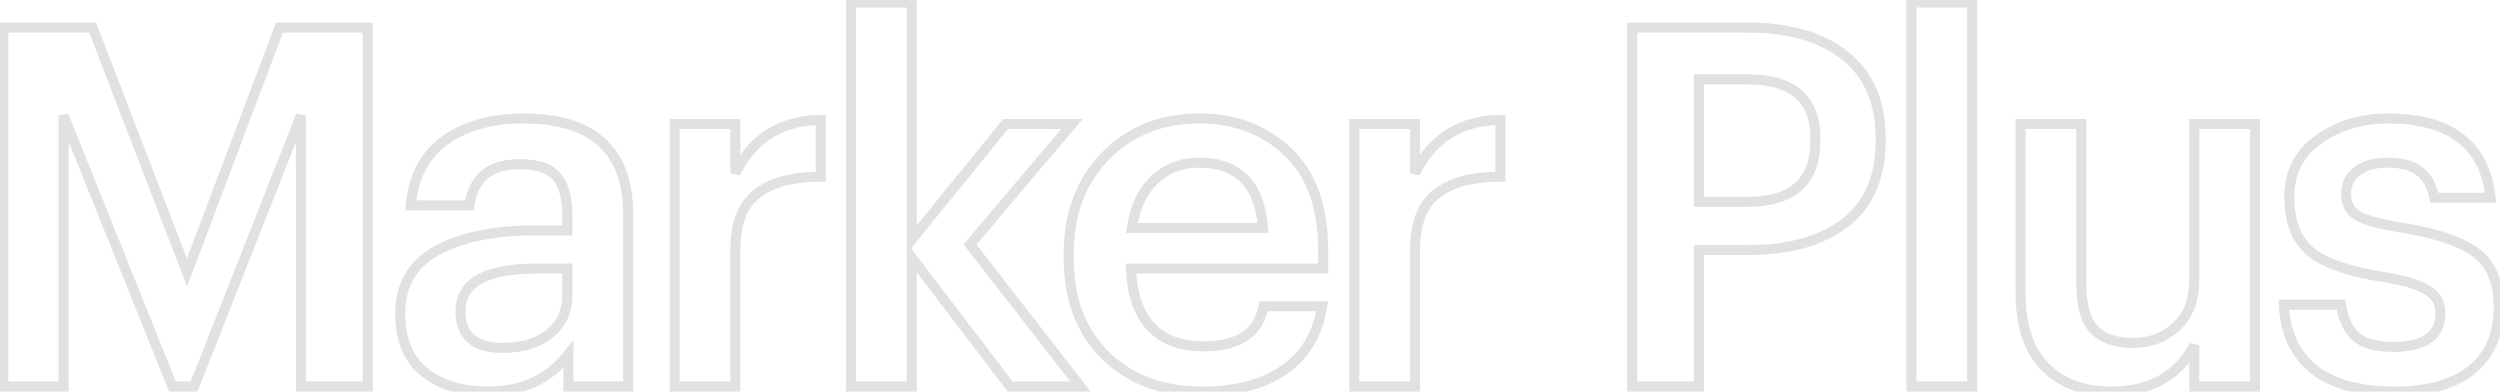<?xml version="1.0" encoding="UTF-8"?> <svg xmlns="http://www.w3.org/2000/svg" width="498" height="78" viewBox="0 0 498 78" fill="none"> <path opacity="0.8" d="M0.659 5.5V4.5H-0.341V5.5H0.659ZM18.459 5.5L19.392 5.141L19.145 4.5H18.459V5.5ZM37.259 54.3L36.326 54.66L37.269 57.108L38.195 54.653L37.259 54.3ZM55.659 5.5V4.5H54.967L54.723 5.147L55.659 5.5ZM73.259 5.5H74.259V4.5H73.259V5.5ZM73.259 77V78H74.259V77H73.259ZM59.959 77H58.959V78H59.959V77ZM59.959 23H60.959L59.029 22.633L59.959 23ZM38.659 77V78H39.34L39.589 77.367L38.659 77ZM34.359 77L33.431 77.373L33.683 78H34.359V77ZM12.659 23L13.587 22.627L11.659 23H12.659ZM12.659 77V78H13.659V77H12.659ZM0.659 77H-0.341V78H0.659V77ZM0.659 6.5H18.459V4.5H0.659V6.5ZM17.526 5.859L36.326 54.66L38.192 53.941L19.392 5.141L17.526 5.859ZM38.195 54.653L56.595 5.853L54.723 5.147L36.323 53.947L38.195 54.653ZM55.659 6.5H73.259V4.5H55.659V6.5ZM72.259 5.5V77H74.259V5.5H72.259ZM73.259 76H59.959V78H73.259V76ZM60.959 77V23H58.959V77H60.959ZM59.029 22.633L37.729 76.633L39.589 77.367L60.889 23.367L59.029 22.633ZM38.659 76H34.359V78H38.659V76ZM35.287 76.627L13.587 22.627L11.731 23.373L33.431 77.373L35.287 76.627ZM11.659 23V77H13.659V23H11.659ZM12.659 76H0.659V78H12.659V76ZM1.659 77V5.5H-0.341V77H1.659ZM84.626 74.2L84.003 74.983L84.013 74.99L84.626 74.2ZM87.026 49.9L86.551 49.02L86.546 49.023L87.026 49.9ZM113.026 45.9V46.9H114.026V45.9H113.026ZM93.526 40.9V41.9H94.401L94.517 41.033L93.526 40.9ZM81.826 40.9L80.83 40.808L80.73 41.9H81.826V40.9ZM88.726 27.9L89.302 28.717L88.726 27.9ZM125.126 77V78H126.126V77H125.126ZM113.226 77H112.226V78H113.226V77ZM113.226 70.6H114.226V67.703L112.439 69.983L113.226 70.6ZM109.426 66.5L108.812 65.711L108.801 65.719L109.426 66.5ZM113.026 53.5H114.026V52.5H113.026V53.5ZM97.226 77C92.26 77 88.291 75.777 85.239 73.41L84.013 74.99C87.494 77.69 91.926 79 97.226 79V77ZM85.249 73.418C82.278 71.053 80.726 67.478 80.726 62.5H78.726C78.726 67.922 80.441 72.147 84.003 74.982L85.249 73.418ZM80.726 62.5C80.726 59.777 81.303 57.473 82.416 55.551C83.529 53.631 85.21 52.035 87.507 50.777L86.546 49.023C83.976 50.431 82.007 52.269 80.686 54.549C79.366 56.827 78.726 59.489 78.726 62.5H80.726ZM87.502 50.78C92.239 48.219 98.557 46.9 106.526 46.9V44.9C98.362 44.9 91.68 46.248 86.551 49.02L87.502 50.78ZM106.526 46.9H113.026V44.9H106.526V46.9ZM114.026 45.9V43.2H112.026V45.9H114.026ZM114.026 43.2C114.026 39.446 113.317 36.491 111.692 34.557L110.16 35.843C111.335 37.242 112.026 39.621 112.026 43.2H114.026ZM111.692 34.557C110.01 32.555 107.174 31.7 103.526 31.7V33.7C106.945 33.7 109.042 34.512 110.16 35.843L111.692 34.557ZM103.526 31.7C100.415 31.7 97.845 32.417 95.942 33.977C94.029 35.545 92.926 37.855 92.535 40.767L94.517 41.033C94.86 38.478 95.79 36.688 97.21 35.523C98.641 34.35 100.704 33.7 103.526 33.7V31.7ZM93.526 39.9H81.826V41.9H93.526V39.9ZM82.822 40.992C83.334 35.428 85.517 31.386 89.302 28.717L88.15 27.083C83.802 30.148 81.385 34.772 80.83 40.808L82.822 40.992ZM89.302 28.717C93.161 25.997 98.112 24.6 104.226 24.6V22.6C97.807 22.6 92.424 24.07 88.15 27.083L89.302 28.717ZM104.226 24.6C111.06 24.6 115.999 26.163 119.227 29.113C122.437 32.048 124.126 36.512 124.126 42.7H126.126C126.126 36.155 124.332 31.069 120.576 27.637C116.837 24.22 111.326 22.6 104.226 22.6V24.6ZM124.126 42.7V77H126.126V42.7H124.126ZM125.126 76H113.226V78H125.126V76ZM114.226 77V70.6H112.226V77H114.226ZM112.439 69.983C108.78 74.652 103.749 77 97.226 77V79C104.303 79 109.939 76.415 114.013 71.217L112.439 69.983ZM100.126 70.3C104.152 70.3 107.494 69.326 110.051 67.281L108.801 65.719C106.692 67.407 103.833 68.3 100.126 68.3V70.3ZM110.04 67.289C112.709 65.213 114.026 62.308 114.026 58.7H112.026C112.026 61.759 110.943 64.053 108.812 65.711L110.04 67.289ZM114.026 58.7V53.5H112.026V58.7H114.026ZM113.026 52.5H106.826V54.5H113.026V52.5ZM106.826 52.5C101.732 52.5 97.751 53.211 95.011 54.754C92.187 56.343 90.726 58.797 90.726 62H92.726C92.726 59.536 93.782 57.74 95.992 56.496C98.285 55.206 101.854 54.5 106.826 54.5V52.5ZM90.726 62C90.726 64.627 91.488 66.768 93.17 68.23C94.825 69.668 97.204 70.3 100.126 70.3V68.3C97.449 68.3 95.627 67.715 94.482 66.72C93.364 65.749 92.726 64.24 92.726 62H90.726ZM134.386 24.7V23.7H133.386V24.7H134.386ZM146.486 24.7H147.486V23.7H146.486V24.7ZM146.486 34.5H145.486L147.382 34.944L146.486 34.5ZM163.486 23.9H164.486V22.892L163.477 22.9L163.486 23.9ZM163.486 35.2V36.2H164.486V35.2H163.486ZM150.786 38.6L151.394 39.393L151.4 39.389L151.406 39.384L150.786 38.6ZM146.486 77V78H147.486V77H146.486ZM134.386 77H133.386V78H134.386V77ZM134.386 25.7H146.486V23.7H134.386V25.7ZM145.486 24.7V34.5H147.486V24.7H145.486ZM147.382 34.944C149.047 31.581 151.214 29.101 153.865 27.449C156.516 25.796 159.712 24.932 163.494 24.9L163.477 22.9C159.393 22.935 155.822 23.871 152.806 25.751C149.79 27.632 147.391 30.419 145.589 34.056L147.382 34.944ZM162.486 23.9V35.2H164.486V23.9H162.486ZM163.486 34.2C157.774 34.2 153.281 35.352 150.165 37.816L151.406 39.384C154.024 37.315 157.997 36.2 163.486 36.2V34.2ZM150.177 37.807C146.966 40.271 145.486 44.371 145.486 49.8H147.486C147.486 44.696 148.872 41.329 151.394 39.393L150.177 37.807ZM145.486 49.8V77H147.486V49.8H145.486ZM146.486 76H134.386V78H146.486V76ZM135.386 77V24.7H133.386V77H135.386ZM169.522 0.5V-0.5H168.522V0.5H169.522ZM181.622 0.5H182.622V-0.5H181.622V0.5ZM181.622 47.7H180.622V50.515L182.398 48.331L181.622 47.7ZM200.322 24.7V23.7H199.846L199.546 24.069L200.322 24.7ZM213.522 24.7L214.286 25.346L215.678 23.7H213.522V24.7ZM193.222 48.7L192.459 48.054L191.935 48.673L192.433 49.314L193.222 48.7ZM215.222 77V78H217.266L216.012 76.386L215.222 77ZM201.222 77L200.427 77.606L200.727 78H201.222V77ZM181.622 51.3L182.417 50.694L180.622 48.34V51.3H181.622ZM181.622 77V78H182.622V77H181.622ZM169.522 77H168.522V78H169.522V77ZM169.522 1.5H181.622V-0.5H169.522V1.5ZM180.622 0.5V47.7H182.622V0.5H180.622ZM182.398 48.331L201.098 25.331L199.546 24.069L180.846 47.069L182.398 48.331ZM200.322 25.7H213.522V23.7H200.322V25.7ZM212.759 24.054L192.459 48.054L193.986 49.346L214.286 25.346L212.759 24.054ZM192.433 49.314L214.433 77.614L216.012 76.386L194.012 48.086L192.433 49.314ZM215.222 76H201.222V78H215.222V76ZM202.017 76.394L182.417 50.694L180.827 51.906L200.427 77.606L202.017 76.394ZM180.622 51.3V77H182.622V51.3H180.622ZM181.622 76H169.522V78H181.622V76ZM170.522 77V0.5H168.522V77H170.522ZM220.178 70.8L219.476 71.512L219.48 71.517L220.178 70.8ZM220.178 31.1L219.466 30.398L219.461 30.402L220.178 31.1ZM256.478 30.2L255.792 30.928L255.797 30.932L256.478 30.2ZM263.578 53.5V54.5H264.578V53.5H263.578ZM225.278 53.5V52.5H224.237L224.279 53.54L225.278 53.5ZM229.178 65L228.434 65.669L228.444 65.679L229.178 65ZM251.678 61V60H250.838L250.693 60.828L251.678 61ZM263.378 61L264.366 61.155L264.547 60H263.378V61ZM255.778 73.7L256.348 74.522L256.35 74.52L255.778 73.7ZM251.578 45.4V46.4H252.658L252.575 45.323L251.578 45.4ZM229.878 35.9L230.575 36.617L230.575 36.617L229.878 35.9ZM225.478 45.4L224.488 45.254L224.319 46.4H225.478V45.4ZM239.378 77C231.731 77 225.595 74.675 220.875 70.083L219.48 71.517C224.627 76.525 231.291 79 239.378 79V77ZM220.88 70.088C216.239 65.511 213.878 59.32 213.878 51.4H211.878C211.878 59.746 214.383 66.489 219.476 71.512L220.88 70.088ZM213.878 51.4V50.6H211.878V51.4H213.878ZM213.878 50.6C213.878 42.819 216.236 36.583 220.894 31.797L219.461 30.402C214.386 35.617 211.878 42.381 211.878 50.6H213.878ZM220.89 31.802C225.62 27.008 231.59 24.6 238.878 24.6V22.6C231.098 22.6 224.602 25.192 219.466 30.398L220.89 31.802ZM238.878 24.6C245.718 24.6 251.33 26.721 255.792 30.928L257.164 29.472C252.292 24.879 246.171 22.6 238.878 22.6V24.6ZM255.797 30.932C260.261 35.082 262.578 41.374 262.578 50H264.578C264.578 41.026 262.161 34.118 257.159 29.468L255.797 30.932ZM262.578 50V53.5H264.578V50H262.578ZM263.578 52.5H225.278V54.5H263.578V52.5ZM224.279 53.54C224.484 58.682 225.827 62.772 228.434 65.669L229.921 64.331C227.729 61.895 226.471 58.318 226.277 53.46L224.279 53.54ZM228.444 65.679C231.145 68.599 234.94 70 239.678 70V68C235.349 68 232.144 66.734 229.912 64.321L228.444 65.679ZM239.678 70C243.321 70 246.308 69.315 248.532 67.832C250.79 66.327 252.155 64.071 252.663 61.172L250.693 60.828C250.267 63.262 249.166 65.006 247.423 66.168C245.648 67.352 243.101 68 239.678 68V70ZM251.678 62H263.378V60H251.678V62ZM262.39 60.845C261.561 66.137 259.16 70.118 255.205 72.88L256.35 74.52C260.796 71.415 263.461 66.929 264.366 61.155L262.39 60.845ZM255.208 72.878C251.292 75.594 246.044 77 239.378 77V79C246.311 79 251.997 77.539 256.348 74.522L255.208 72.878ZM252.575 45.323C252.231 40.856 250.957 37.346 248.618 34.951C246.263 32.541 242.966 31.4 238.878 31.4V33.4C242.59 33.4 245.309 34.426 247.187 36.349C249.082 38.288 250.258 41.278 250.581 45.477L252.575 45.323ZM238.878 31.4C235.039 31.4 231.782 32.654 229.181 35.183L230.575 36.617C232.773 34.48 235.516 33.4 238.878 33.4V31.4ZM229.181 35.183C226.652 37.639 225.112 41.028 224.488 45.254L226.467 45.546C227.044 41.639 228.436 38.694 230.575 36.617L229.181 35.183ZM225.478 46.4H251.578V44.4H225.478V46.4ZM269.776 24.7V23.7H268.776V24.7H269.776ZM281.876 24.7H282.876V23.7H281.876V24.7ZM281.876 34.5H280.876L282.772 34.944L281.876 34.5ZM298.876 23.9H299.876V22.892L298.868 22.9L298.876 23.9ZM298.876 35.2V36.2H299.876V35.2H298.876ZM286.176 38.6L286.785 39.393L286.791 39.389L286.796 39.384L286.176 38.6ZM281.876 77V78H282.876V77H281.876ZM269.776 77H268.776V78H269.776V77ZM269.776 25.7H281.876V23.7H269.776V25.7ZM280.876 24.7V34.5H282.876V24.7H280.876ZM282.772 34.944C284.437 31.581 286.605 29.101 289.255 27.449C291.906 25.796 295.102 24.932 298.885 24.9L298.868 22.9C294.783 22.935 291.213 23.871 288.197 25.751C285.181 27.632 282.782 30.419 280.98 34.056L282.772 34.944ZM297.876 23.9V35.2H299.876V23.9H297.876ZM298.876 34.2C293.165 34.2 288.671 35.352 285.556 37.816L286.796 39.384C289.414 37.315 293.388 36.2 298.876 36.2V34.2ZM285.567 37.807C282.356 40.271 280.876 44.371 280.876 49.8H282.876C282.876 44.696 284.263 41.329 286.785 39.393L285.567 37.807ZM280.876 49.8V77H282.876V49.8H280.876ZM281.876 76H269.776V78H281.876V76ZM270.776 77V24.7H268.776V77H270.776ZM325.132 5.5V4.5H324.132V5.5H325.132ZM367.532 11.1L366.907 11.881L366.912 11.885L367.532 11.1ZM367.532 44.4L368.137 45.196L368.144 45.191L367.532 44.4ZM338.432 49.8V48.8H337.432V49.8H338.432ZM338.432 77V78H339.432V77H338.432ZM325.132 77H324.132V78H325.132V77ZM338.432 15.8V14.8H337.432V15.8H338.432ZM338.432 40.2H337.432V41.2H338.432V40.2ZM325.132 6.5H348.132V4.5H325.132V6.5ZM348.132 6.5C356.257 6.5 362.475 8.335 366.907 11.881L368.156 10.319C363.255 6.398 356.539 4.5 348.132 4.5V6.5ZM366.912 11.885C371.355 15.389 373.632 20.57 373.632 27.6H375.632C375.632 20.097 373.175 14.277 368.151 10.315L366.912 11.885ZM373.632 27.6V28H375.632V27.6H373.632ZM373.632 28C373.632 35.031 371.355 40.173 366.919 43.609L368.144 45.191C373.175 41.294 375.632 35.502 375.632 28H373.632ZM366.926 43.604C362.418 47.033 356.288 48.8 348.432 48.8V50.8C356.575 50.8 363.178 48.967 368.137 45.196L366.926 43.604ZM348.432 48.8H338.432V50.8H348.432V48.8ZM337.432 49.8V77H339.432V49.8H337.432ZM338.432 76H325.132V78H338.432V76ZM326.132 77V5.5H324.132V77H326.132ZM348.132 41.2C352.762 41.2 356.422 40.156 358.927 37.892C361.452 35.61 362.632 32.248 362.632 28H360.632C360.632 31.885 359.562 34.623 357.586 36.408C355.592 38.211 352.501 39.2 348.132 39.2V41.2ZM362.632 28V27.6H360.632V28H362.632ZM362.632 27.6C362.632 23.475 361.446 20.209 358.915 17.997C356.41 15.807 352.755 14.8 348.132 14.8V16.8C352.508 16.8 355.604 17.759 357.599 19.503C359.568 21.224 360.632 23.858 360.632 27.6H362.632ZM348.132 14.8H338.432V16.8H348.132V14.8ZM337.432 15.8V40.2H339.432V15.8H337.432ZM338.432 41.2H348.132V39.2H338.432V41.2ZM380.76 0.5V-0.5H379.76V0.5H380.76ZM392.86 0.5H393.86V-0.5H392.86V0.5ZM392.86 77V78H393.86V77H392.86ZM380.76 77H379.76V78H380.76V77ZM380.76 1.5H392.86V-0.5H380.76V1.5ZM391.86 0.5V77H393.86V0.5H391.86ZM392.86 76H380.76V78H392.86V76ZM381.76 77V0.5H379.76V77H381.76ZM407.399 73.1L406.692 73.807L407.399 73.1ZM402.499 24.7V23.7H401.499V24.7H402.499ZM414.599 24.7H415.599V23.7H414.599V24.7ZM417.099 65.6L416.353 66.266L416.359 66.273L416.365 66.279L417.099 65.6ZM433.599 65L434.285 65.728L433.599 65ZM437.099 24.7V23.7H436.099V24.7H437.099ZM449.199 24.7H450.199V23.7H449.199V24.7ZM449.199 77V78H450.199V77H449.199ZM437.099 77H436.099V78H437.099V77ZM437.099 68.8H438.099L436.216 68.33L437.099 68.8ZM420.499 77C415.245 77 411.151 75.438 408.106 72.393L406.692 73.807C410.18 77.295 414.819 79 420.499 79V77ZM408.106 72.393C405.096 69.383 403.499 64.719 403.499 58.2H401.499C401.499 65.014 403.168 70.283 406.692 73.807L408.106 72.393ZM403.499 58.2V24.7H401.499V58.2H403.499ZM402.499 25.7H414.599V23.7H402.499V25.7ZM413.599 24.7V56.8H415.599V24.7H413.599ZM413.599 56.8C413.599 60.906 414.449 64.134 416.353 66.266L417.845 64.934C416.415 63.333 415.599 60.694 415.599 56.8H413.599ZM416.365 66.279C418.292 68.36 421.212 69.3 424.899 69.3V67.3C421.519 67.3 419.239 66.44 417.833 64.921L416.365 66.279ZM424.899 69.3C428.598 69.3 431.75 68.118 434.285 65.728L432.913 64.272C430.781 66.282 428.133 67.3 424.899 67.3V69.3ZM434.285 65.728C436.863 63.297 438.099 59.942 438.099 55.8H436.099C436.099 59.525 435.002 62.303 432.913 64.272L434.285 65.728ZM438.099 55.8V24.7H436.099V55.8H438.099ZM437.099 25.7H449.199V23.7H437.099V25.7ZM448.199 24.7V77H450.199V24.7H448.199ZM449.199 76H437.099V78H449.199V76ZM438.099 77V68.8H436.099V77H438.099ZM436.216 68.33C434.664 71.244 432.595 73.395 430.014 74.825C427.427 76.259 424.268 77 420.499 77V79C424.529 79 428.038 78.207 430.984 76.575C433.936 74.939 436.267 72.49 437.981 69.27L436.216 68.33ZM460.936 73.6L460.31 74.379L460.318 74.386L460.325 74.392L460.936 73.6ZM454.936 60.7V59.7H453.888L453.937 60.748L454.936 60.7ZM466.336 60.7L467.326 60.559L467.204 59.7H466.336V60.7ZM469.236 67L468.562 67.739L469.236 67ZM483.536 57.8L482.997 58.642L483.017 58.655L483.037 58.666L483.536 57.8ZM474.936 55.2L475.098 54.213L475.087 54.211L474.936 55.2ZM460.236 50.1L460.877 49.332L460.236 50.1ZM461.836 27.8L462.414 28.617L462.416 28.615L461.836 27.8ZM496.136 39.4V40.4H497.25L497.131 39.293L496.136 39.4ZM484.936 39.4L483.959 39.611L484.129 40.4H484.936V39.4ZM481.936 34.1L481.325 34.891L481.336 34.9L481.348 34.909L481.936 34.1ZM469.536 42.9L468.999 43.744L469.008 43.749L469.016 43.754L469.536 42.9ZM478.136 45.3L477.98 46.288L477.981 46.288L478.136 45.3ZM493.036 50.2L492.462 51.018L493.036 50.2ZM492.336 73.7L492.959 74.482L492.968 74.475L492.336 73.7ZM476.836 77C470.168 77 465.113 75.561 461.547 72.808L460.325 74.392C464.36 77.506 469.905 79 476.836 79V77ZM461.563 72.82C458.091 70.031 456.191 66.02 455.935 60.652L453.937 60.748C454.215 66.58 456.315 71.169 460.31 74.379L461.563 72.82ZM454.936 61.7H466.336V59.7H454.936V61.7ZM465.346 60.841C465.767 63.788 466.804 66.134 468.562 67.739L469.911 66.261C468.602 65.066 467.705 63.212 467.326 60.559L465.346 60.841ZM468.562 67.739C470.369 69.388 473.176 70.1 476.736 70.1V68.1C473.363 68.1 471.17 67.412 469.911 66.261L468.562 67.739ZM476.736 70.1C479.958 70.1 482.554 69.531 484.367 68.239C486.242 66.903 487.136 64.897 487.136 62.4H485.136C485.136 64.37 484.464 65.714 483.206 66.611C481.885 67.552 479.781 68.1 476.736 68.1V70.1ZM487.136 62.4C487.136 59.99 486.091 58.12 484.036 56.934L483.037 58.666C484.448 59.48 485.136 60.676 485.136 62.4H487.136ZM484.075 56.958C482.226 55.774 479.185 54.883 475.098 54.213L474.775 56.187C478.821 56.85 481.514 57.693 482.997 58.642L484.075 56.958ZM475.087 54.211C468.126 53.151 463.457 51.482 460.877 49.332L459.596 50.868C462.616 53.384 467.747 55.116 474.786 56.189L475.087 54.211ZM460.877 49.332C458.375 47.247 457.036 43.976 457.036 39.3H455.036C455.036 44.358 456.498 48.286 459.596 50.868L460.877 49.332ZM457.036 39.3C457.036 34.675 458.825 31.153 462.414 28.617L461.259 26.983C457.114 29.913 455.036 34.058 455.036 39.3H457.036ZM462.416 28.615C466.165 25.946 470.558 24.6 475.636 24.6V22.6C470.182 22.6 465.375 24.054 461.256 26.985L462.416 28.615ZM475.636 24.6C481.779 24.6 486.373 25.892 489.551 28.342C492.704 30.772 494.597 34.445 495.142 39.507L497.131 39.293C496.542 33.821 494.452 29.594 490.772 26.758C487.117 23.941 482.027 22.6 475.636 22.6V24.6ZM496.136 38.4H484.936V40.4H496.136V38.4ZM485.914 39.189C485.349 36.576 484.256 34.55 482.525 33.291L481.348 34.909C482.55 35.783 483.457 37.291 483.959 39.611L485.914 39.189ZM482.548 33.309C480.84 31.989 478.49 31.4 475.636 31.4V33.4C478.249 33.4 480.099 33.944 481.325 34.891L482.548 33.309ZM475.636 31.4C472.902 31.4 470.625 31.995 468.925 33.309L470.148 34.891C471.381 33.938 473.17 33.4 475.636 33.4V31.4ZM468.925 33.309C467.211 34.633 466.336 36.426 466.336 38.6H468.336C468.336 37.04 468.928 35.834 470.148 34.891L468.925 33.309ZM466.336 38.6C466.336 40.83 467.208 42.604 468.999 43.744L470.073 42.056C468.931 41.33 468.336 40.237 468.336 38.6H466.336ZM469.016 43.754C470.735 44.8 473.78 45.621 477.98 46.288L478.293 44.312C474.093 43.646 471.404 42.866 470.056 42.046L469.016 43.754ZM477.981 46.288C484.732 47.347 489.517 48.951 492.462 51.018L493.611 49.382C490.289 47.049 485.14 45.386 478.291 44.312L477.981 46.288ZM492.462 51.018C495.239 52.968 496.736 56.299 496.736 61.3H498.736C498.736 55.901 497.1 51.832 493.611 49.382L492.462 51.018ZM496.736 61.3C496.736 66.383 495.035 70.211 491.705 72.925L492.968 74.475C496.837 71.322 498.736 66.884 498.736 61.3H496.736ZM491.713 72.918C488.356 75.591 483.445 77 476.836 77V79C483.695 79 489.117 77.542 492.959 74.482L491.713 72.918Z" fill="black" fill-opacity="0.15"></path> </svg> 